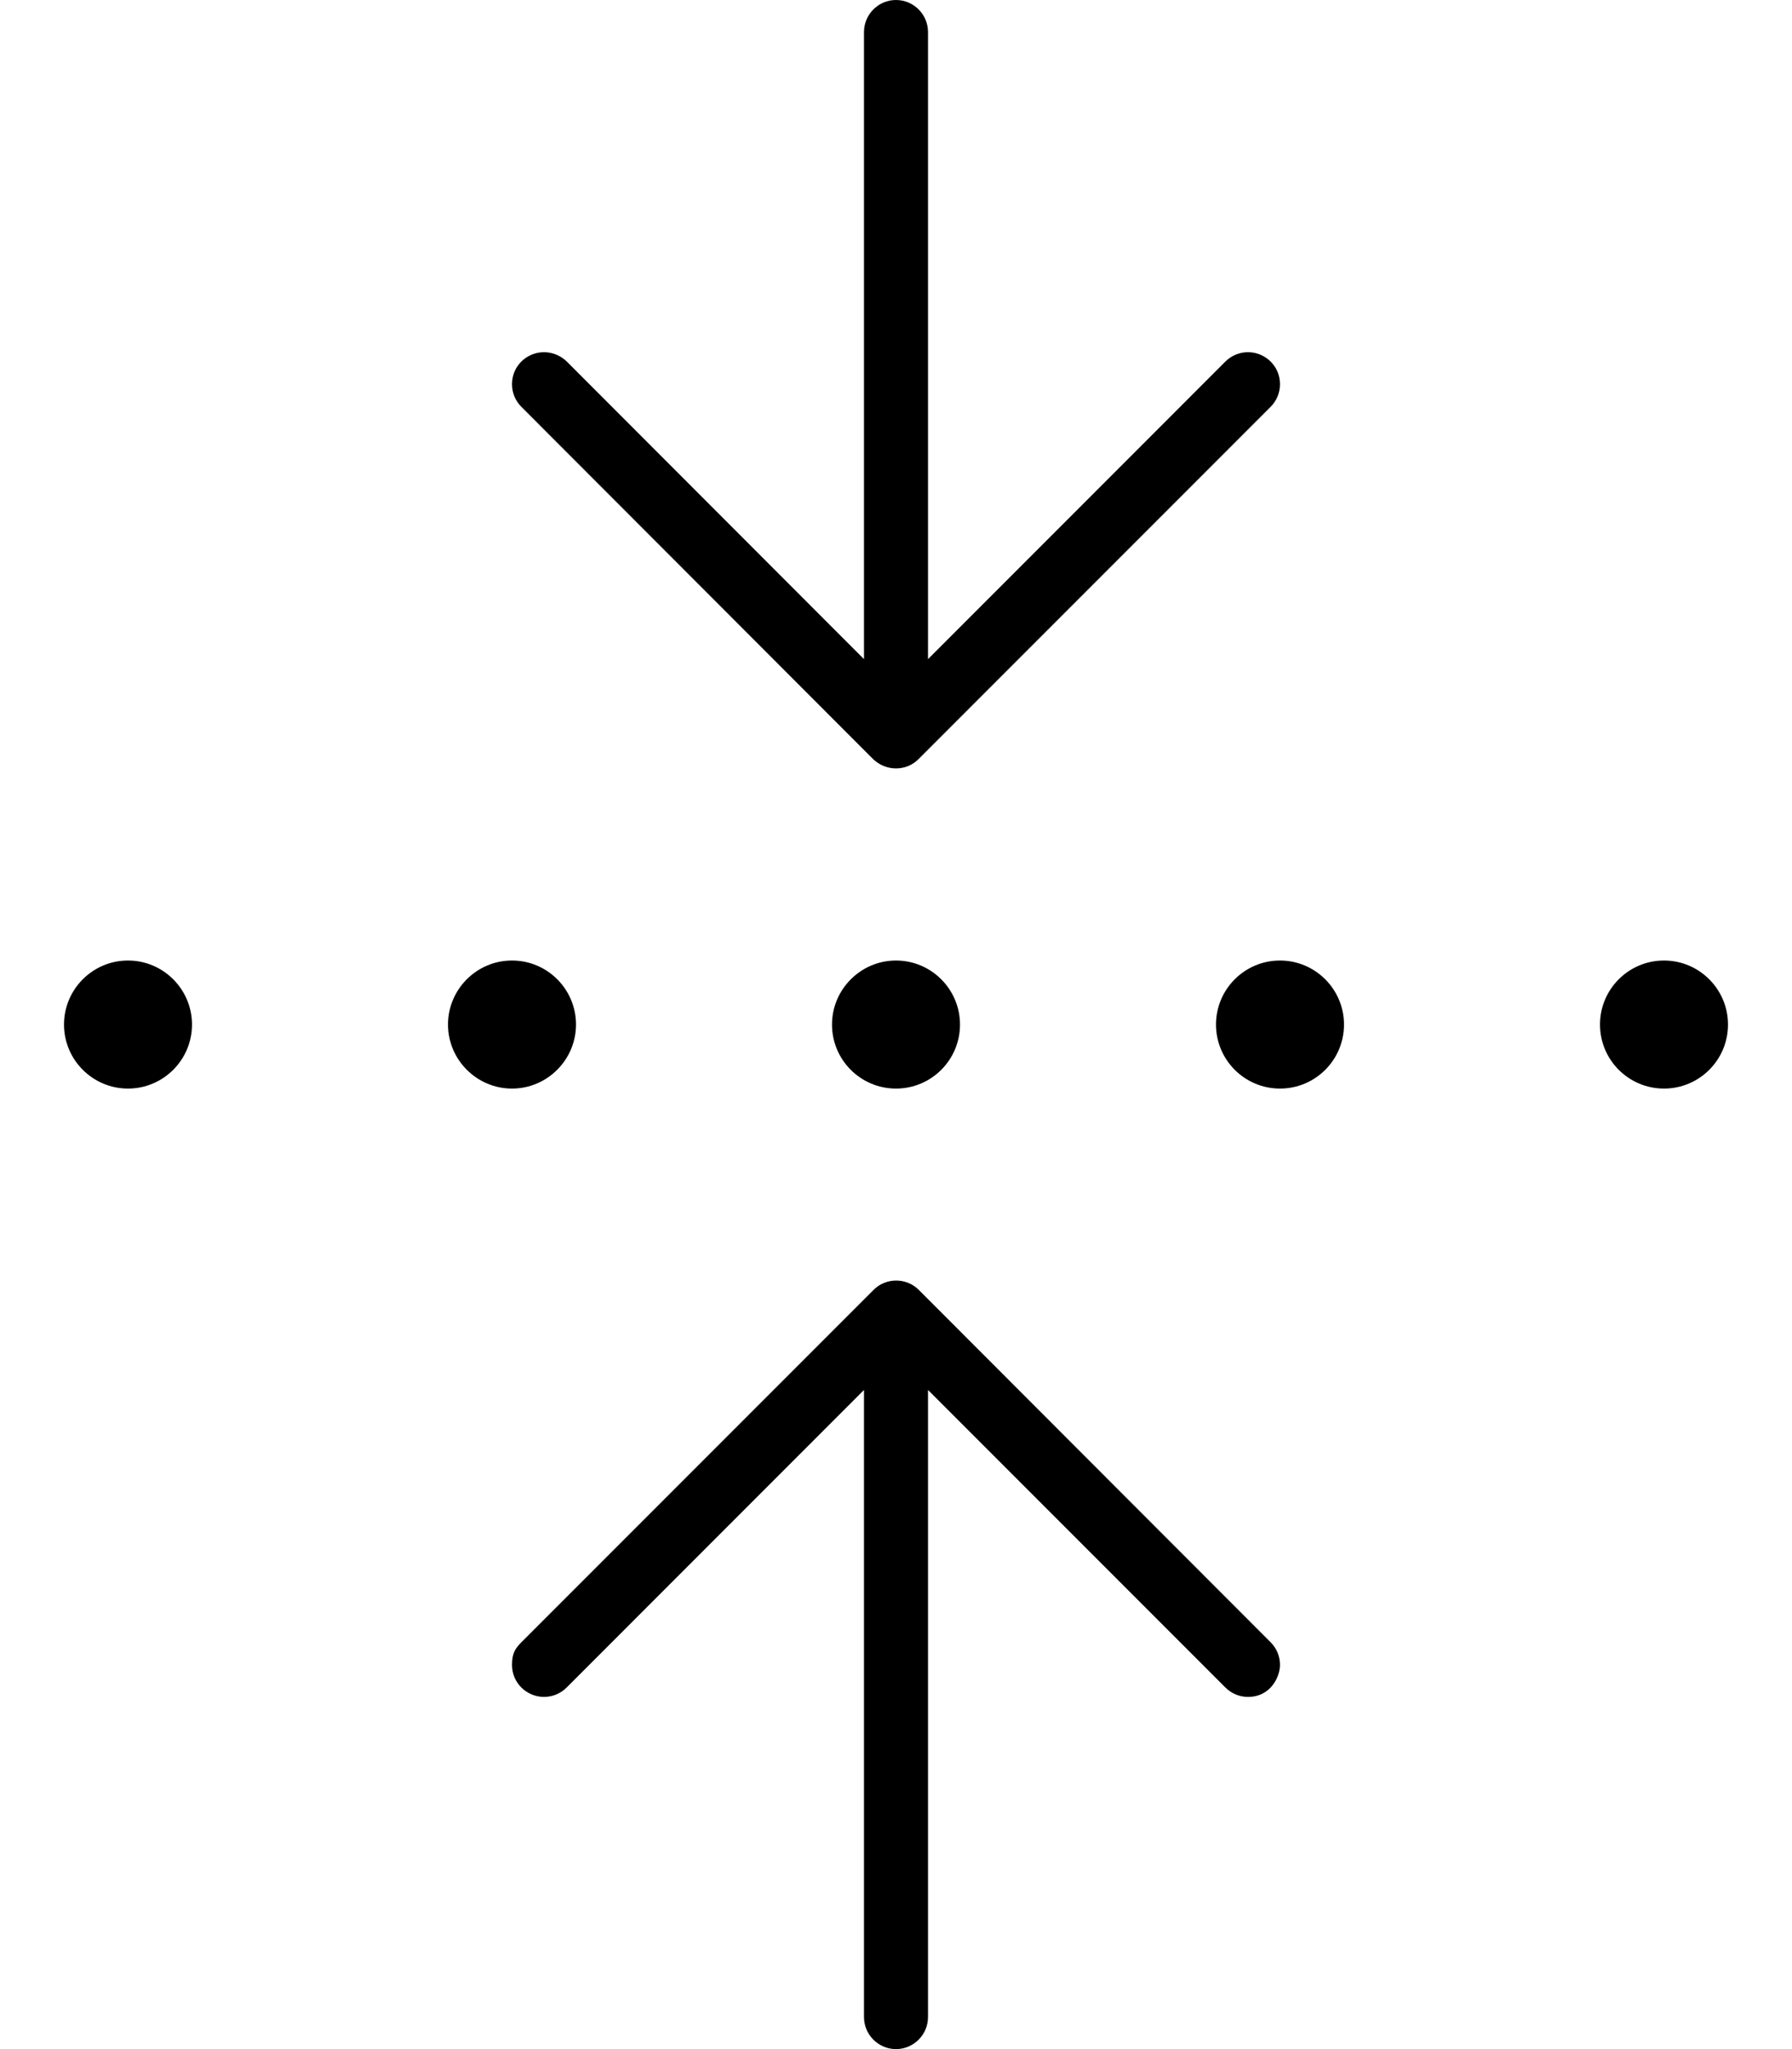 <svg xmlns="http://www.w3.org/2000/svg" viewBox="0 0 448 512"><!--! Font Awesome Pro 6.3.0 by @fontawesome - https://fontawesome.com License - https://fontawesome.com/license (Commercial License) Copyright 2023 Fonticons, Inc. --><path d="M208 256c0 8.836 7.164 16 16 16s16-7.164 16-16S232.8 240 224 240S208 247.2 208 256zM144 256c0-8.836-7.164-16-16-16S112 247.2 112 256S119.2 272 128 272S144 264.8 144 256zM32 240C23.16 240 16 247.2 16 256S23.16 272 32 272S48 264.8 48 256S40.84 240 32 240zM416 240c-8.836 0-16 7.164-16 16s7.164 16 16 16s16-7.164 16-16S424.8 240 416 240zM320 240c-8.836 0-16 7.164-16 16s7.164 16 16 16s16-7.164 16-16S328.8 240 320 240zM218.3 189.7C219.9 191.2 221.9 192 224 192s4.094-.781 5.656-2.344l88-88C319.2 100.1 320 98.05 320 96c0-4.57-3.737-8-8-8c-2.047 0-4.094 .781-5.656 2.344L232 164.7V8C232 3.594 228.4 0 224 0S216 3.594 216 8v156.7L141.7 90.34C140.1 88.78 138 88 136 88C131.7 88 128 91.43 128 96c0 2.047 .781 4.094 2.344 5.656L218.3 189.7zM229.7 322.3c-1.562-1.562-3.609-2.334-5.656-2.334s-4.094 .771-5.656 2.334l-88 88C128.8 411.9 128 413.1 128 416c0 4.57 3.737 8 8 8c2.047 0 4.094-.781 5.656-2.344L216 347.3V504C216 508.4 219.6 512 224 512s8-3.594 8-8v-156.7l74.34 74.34C307.9 423.2 309.9 424 312 424c5.719 0 8-5.094 8-8c0-2.047-.781-4.094-2.344-5.656L229.7 322.3z"/></svg>